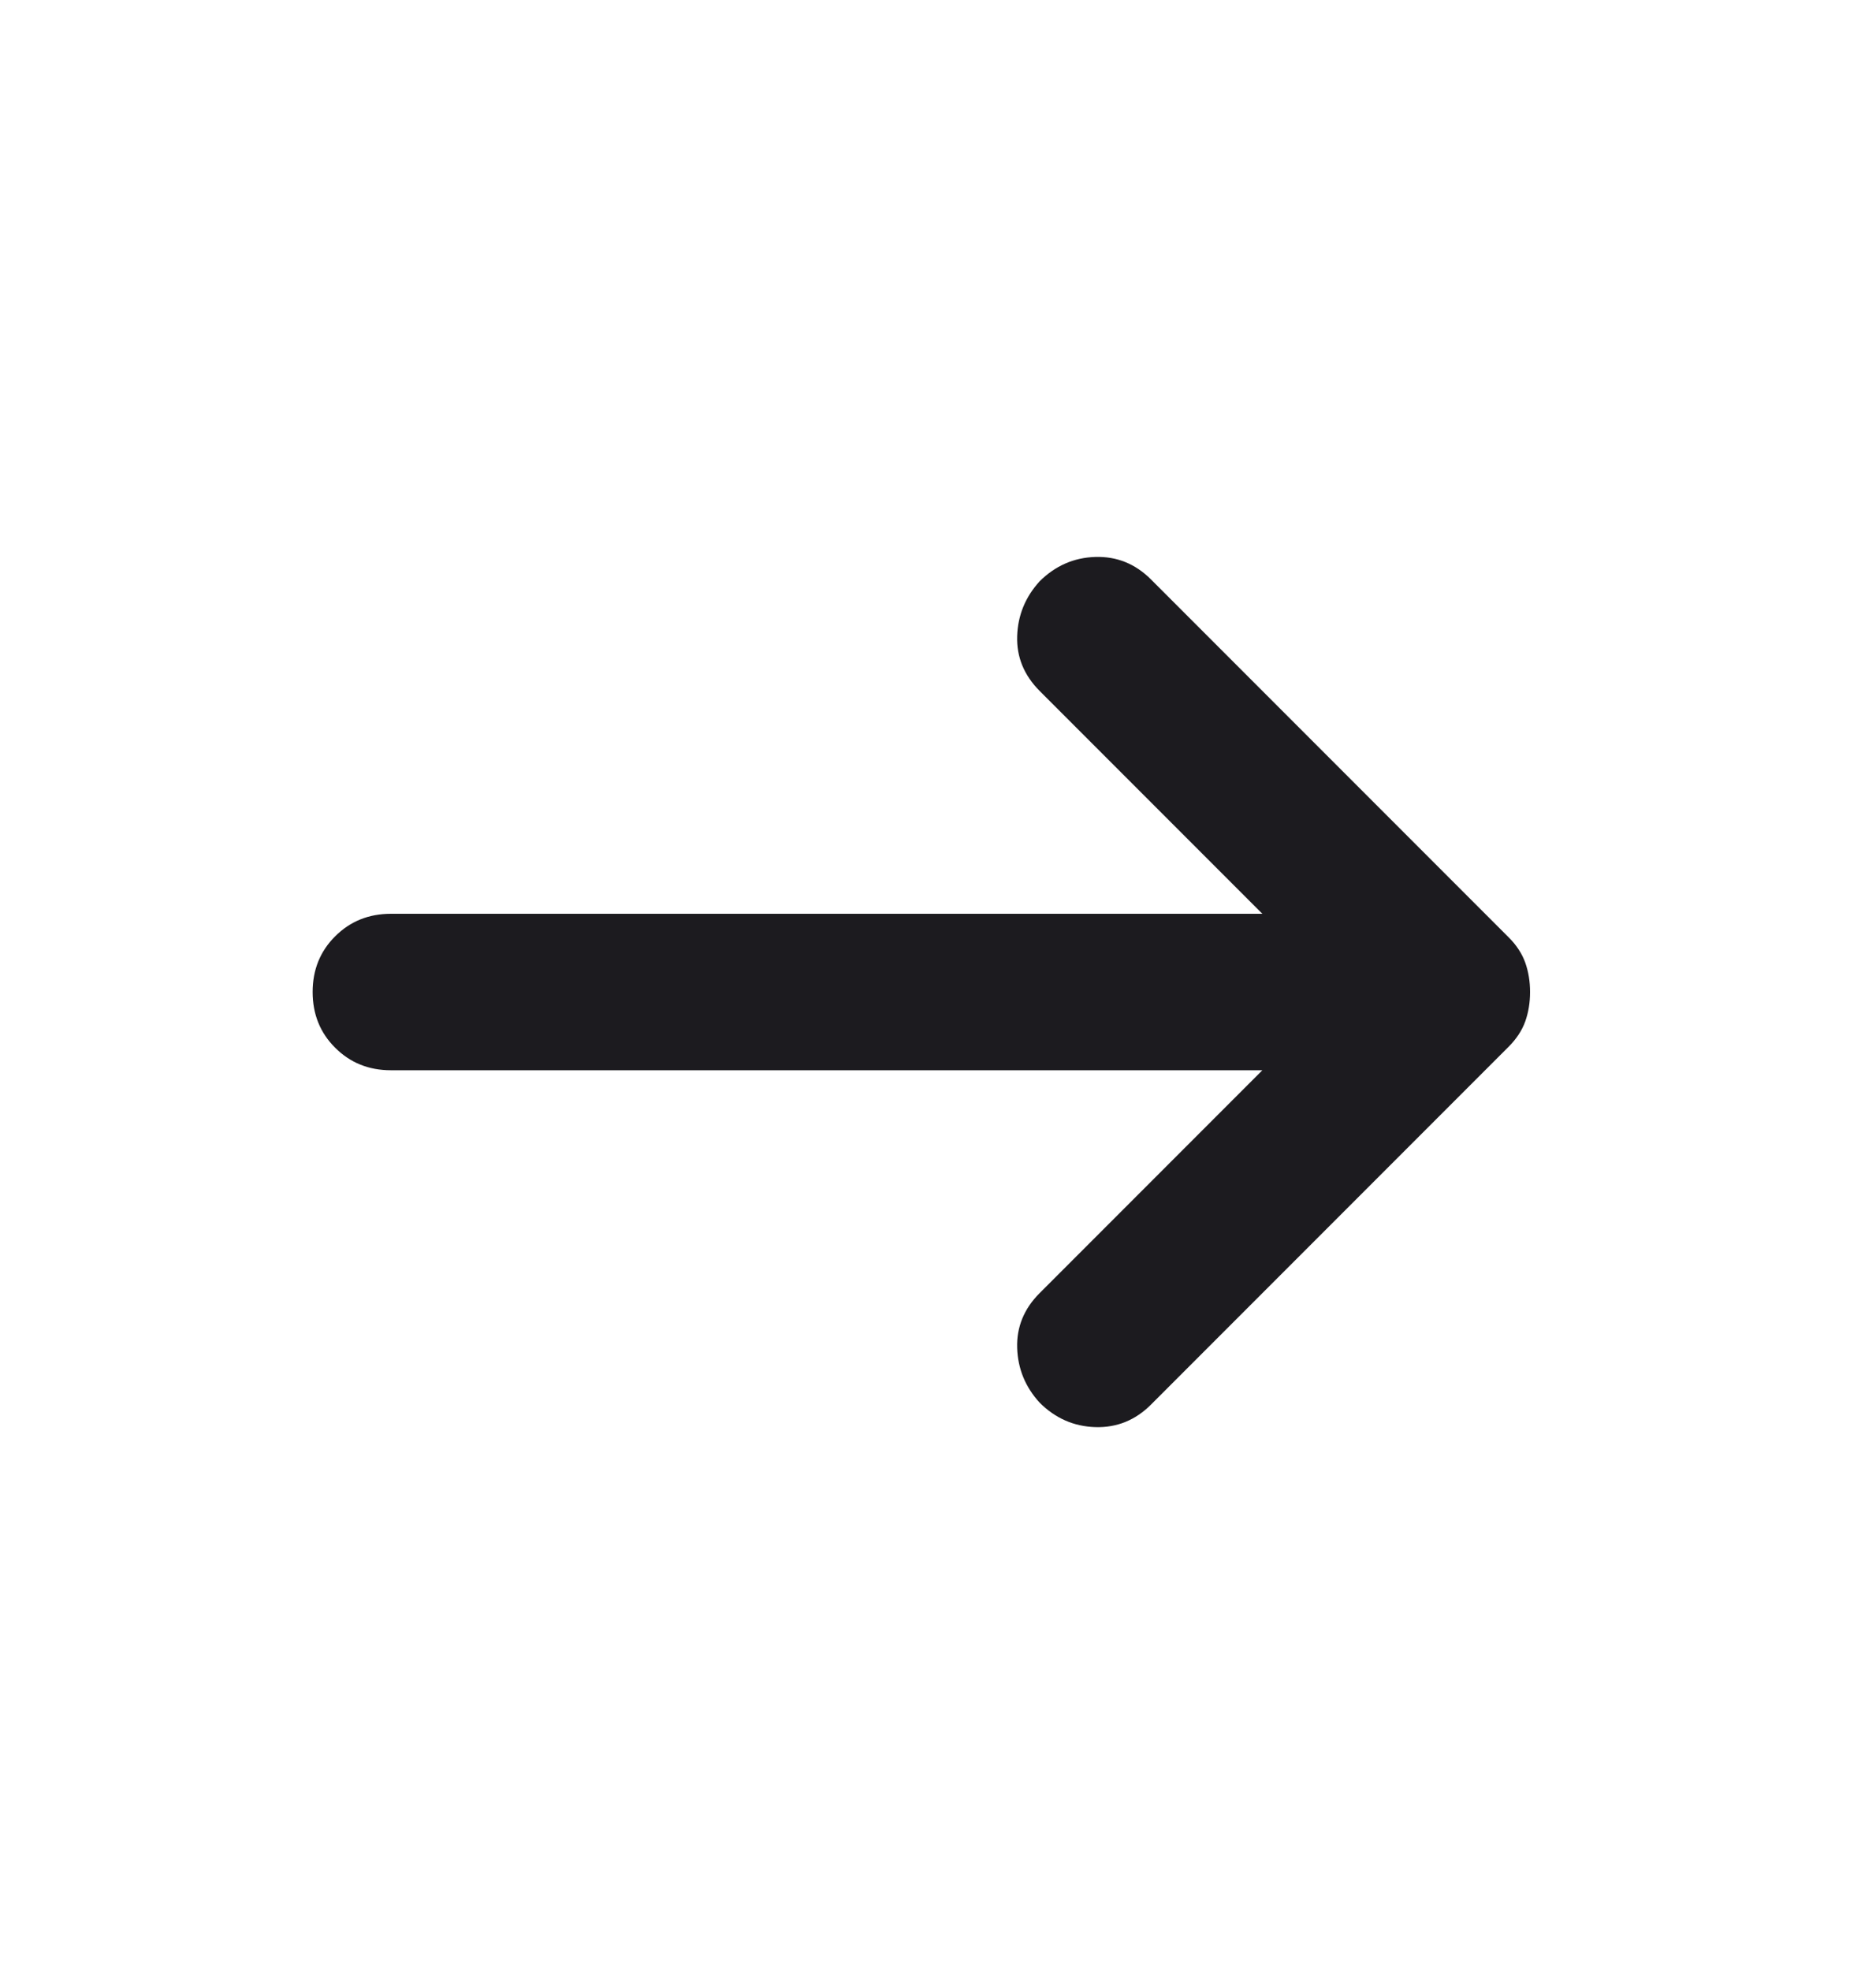 <svg width="20" height="21" viewBox="0 0 20 21" fill="none" xmlns="http://www.w3.org/2000/svg">
<mask id="mask0_56_6035" style="mask-type:alpha" maskUnits="userSpaceOnUse" x="0" y="0" width="20" height="21">
<rect y="0.569" width="20" height="20" fill="#D9D9D9"/>
</mask>
<g mask="url(#mask0_56_6035)">
<path d="M13.458 11.403H4.167C3.931 11.403 3.733 11.323 3.573 11.163C3.413 11.004 3.333 10.806 3.333 10.569C3.333 10.333 3.413 10.135 3.573 9.976C3.733 9.816 3.931 9.736 4.167 9.736H13.458L11.083 7.361C10.917 7.194 10.837 7 10.844 6.778C10.851 6.556 10.931 6.361 11.083 6.194C11.25 6.028 11.448 5.941 11.677 5.934C11.906 5.927 12.104 6.007 12.271 6.174L16.083 9.986C16.167 10.069 16.226 10.16 16.261 10.257C16.295 10.354 16.312 10.458 16.312 10.569C16.312 10.681 16.295 10.785 16.261 10.882C16.226 10.979 16.167 11.069 16.083 11.153L12.271 14.965C12.104 15.132 11.906 15.212 11.677 15.205C11.448 15.198 11.25 15.111 11.083 14.944C10.931 14.778 10.851 14.583 10.844 14.361C10.837 14.139 10.917 13.944 11.083 13.778L13.458 11.403Z" fill="#1C1B1F"/>
</g>
</svg>
